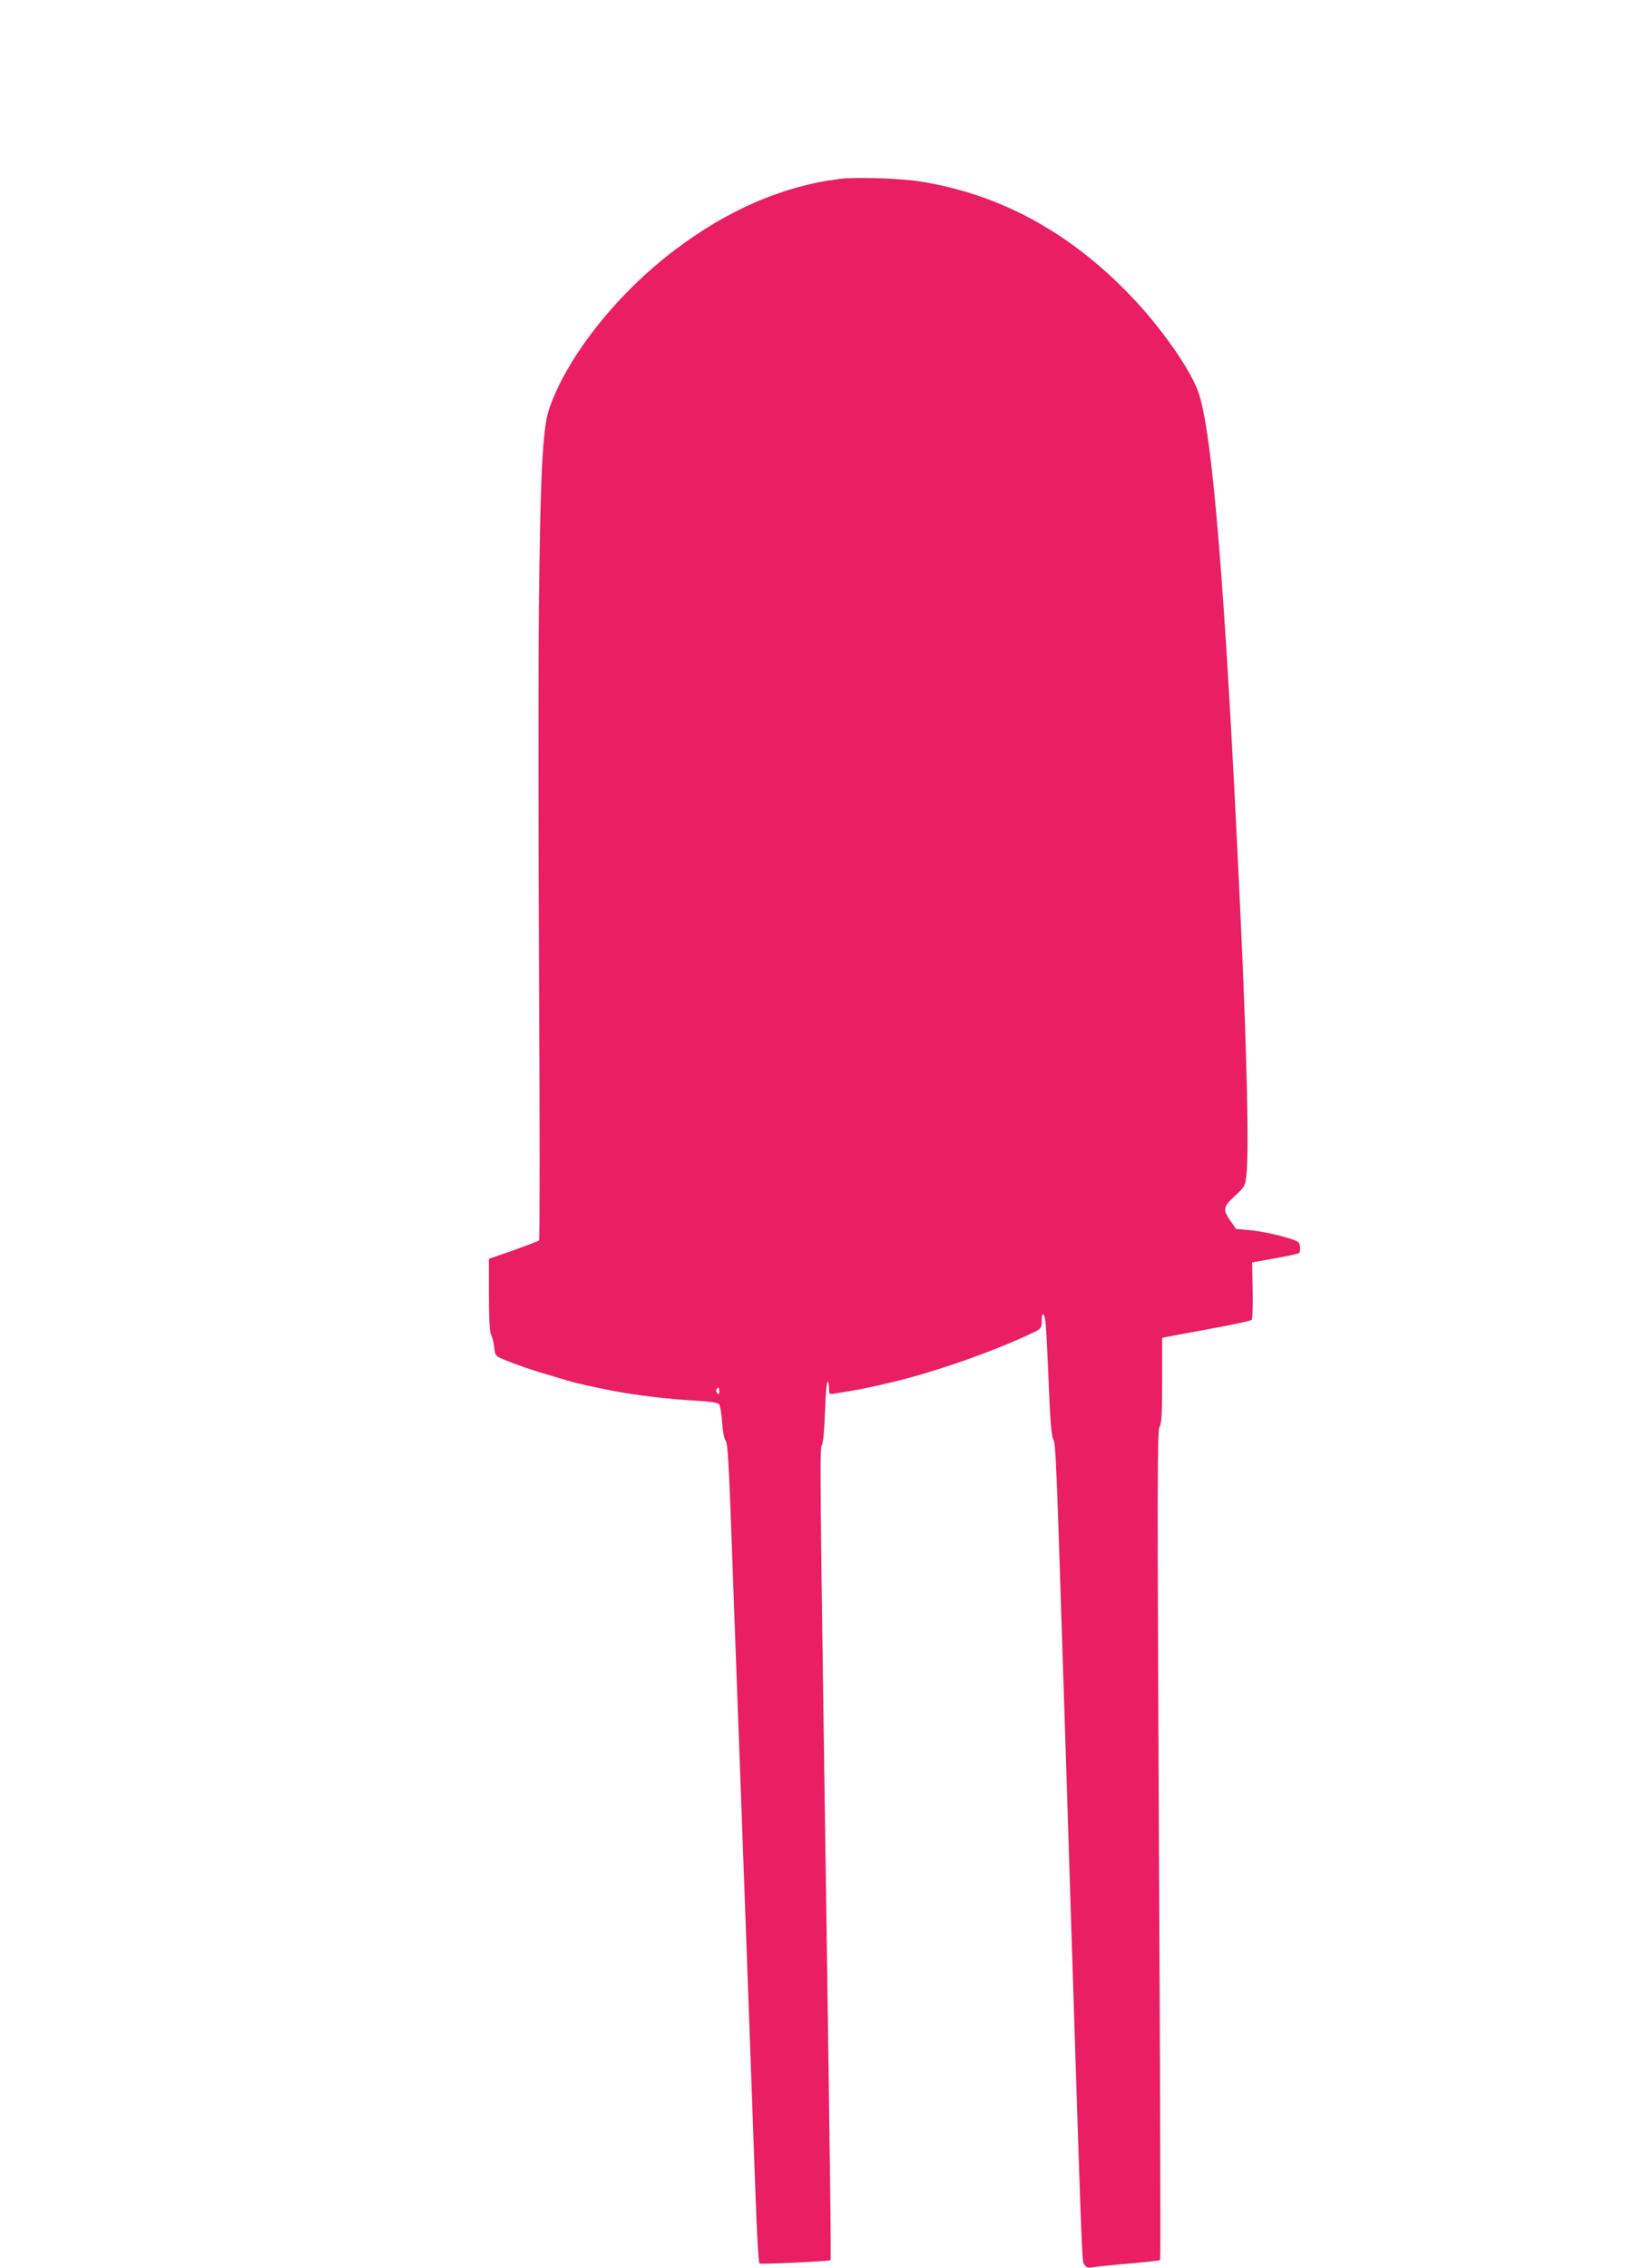<?xml version="1.0" standalone="no"?>
<!DOCTYPE svg PUBLIC "-//W3C//DTD SVG 20010904//EN"
 "http://www.w3.org/TR/2001/REC-SVG-20010904/DTD/svg10.dtd">
<svg version="1.0" xmlns="http://www.w3.org/2000/svg"
 width="928pt" height="1280pt" viewBox="0 0 928 1280"
 preserveAspectRatio="xMidYMid meet">
<g transform="translate(0,1280) scale(0.1,-0.1)"
fill="#e91e63" stroke="none">
<path d="M4737 11790 c-319 -40 -633 -176 -932 -404 -327 -248 -607 -604 -706
-896 -36 -107 -49 -368 -57 -1120 -4 -371 -3 -1325 1 -2119 4 -794 4 -1447 0
-1451 -4 -4 -70 -29 -145 -56 l-138 -48 0 -204 c0 -140 4 -210 12 -225 7 -12
15 -44 18 -70 5 -49 5 -49 63 -73 75 -30 153 -57 247 -84 41 -12 86 -26 100
-30 36 -12 166 -41 260 -59 145 -27 303 -46 492 -57 58 -3 101 -11 107 -18 6
-7 14 -53 17 -102 4 -49 12 -96 20 -104 13 -15 18 -112 44 -840 6 -157 15
-402 20 -545 21 -567 65 -1766 90 -2465 23 -658 30 -789 38 -794 9 -5 394 13
400 19 4 4 0 360 -28 2270 -32 2186 -33 2314 -21 2328 7 9 14 80 18 190 3 97
10 174 15 171 4 -3 8 -21 8 -39 0 -33 1 -34 33 -29 122 19 158 26 285 55 254
57 614 182 845 294 33 17 37 23 37 56 0 63 17 53 23 -14 3 -34 11 -188 17
-342 8 -202 15 -287 25 -306 15 -27 17 -87 65 -1584 103 -3246 96 -3049 111
-3074 11 -17 20 -21 39 -17 14 3 106 13 205 21 98 9 181 18 184 21 3 2 0 1056
-7 2342 -10 2038 -9 2340 3 2359 12 18 15 69 15 262 l0 241 23 5 c12 2 123 23
247 46 124 22 229 45 235 50 5 5 8 75 6 167 l-3 158 129 23 c70 12 132 26 136
30 5 5 7 21 5 37 -3 27 -8 31 -98 56 -52 15 -133 31 -179 35 l-84 8 -34 49
c-42 61 -38 76 32 141 52 48 54 53 61 115 15 143 3 684 -36 1515 -85 1825
-158 2706 -240 2914 -53 135 -212 359 -377 531 -344 359 -735 572 -1183 645
-116 19 -370 27 -463 15z m-677 -6842 c0 -16 -3 -19 -11 -11 -6 6 -8 16 -5 22
11 17 16 13 16 -11z"/>
</g>
</svg>
